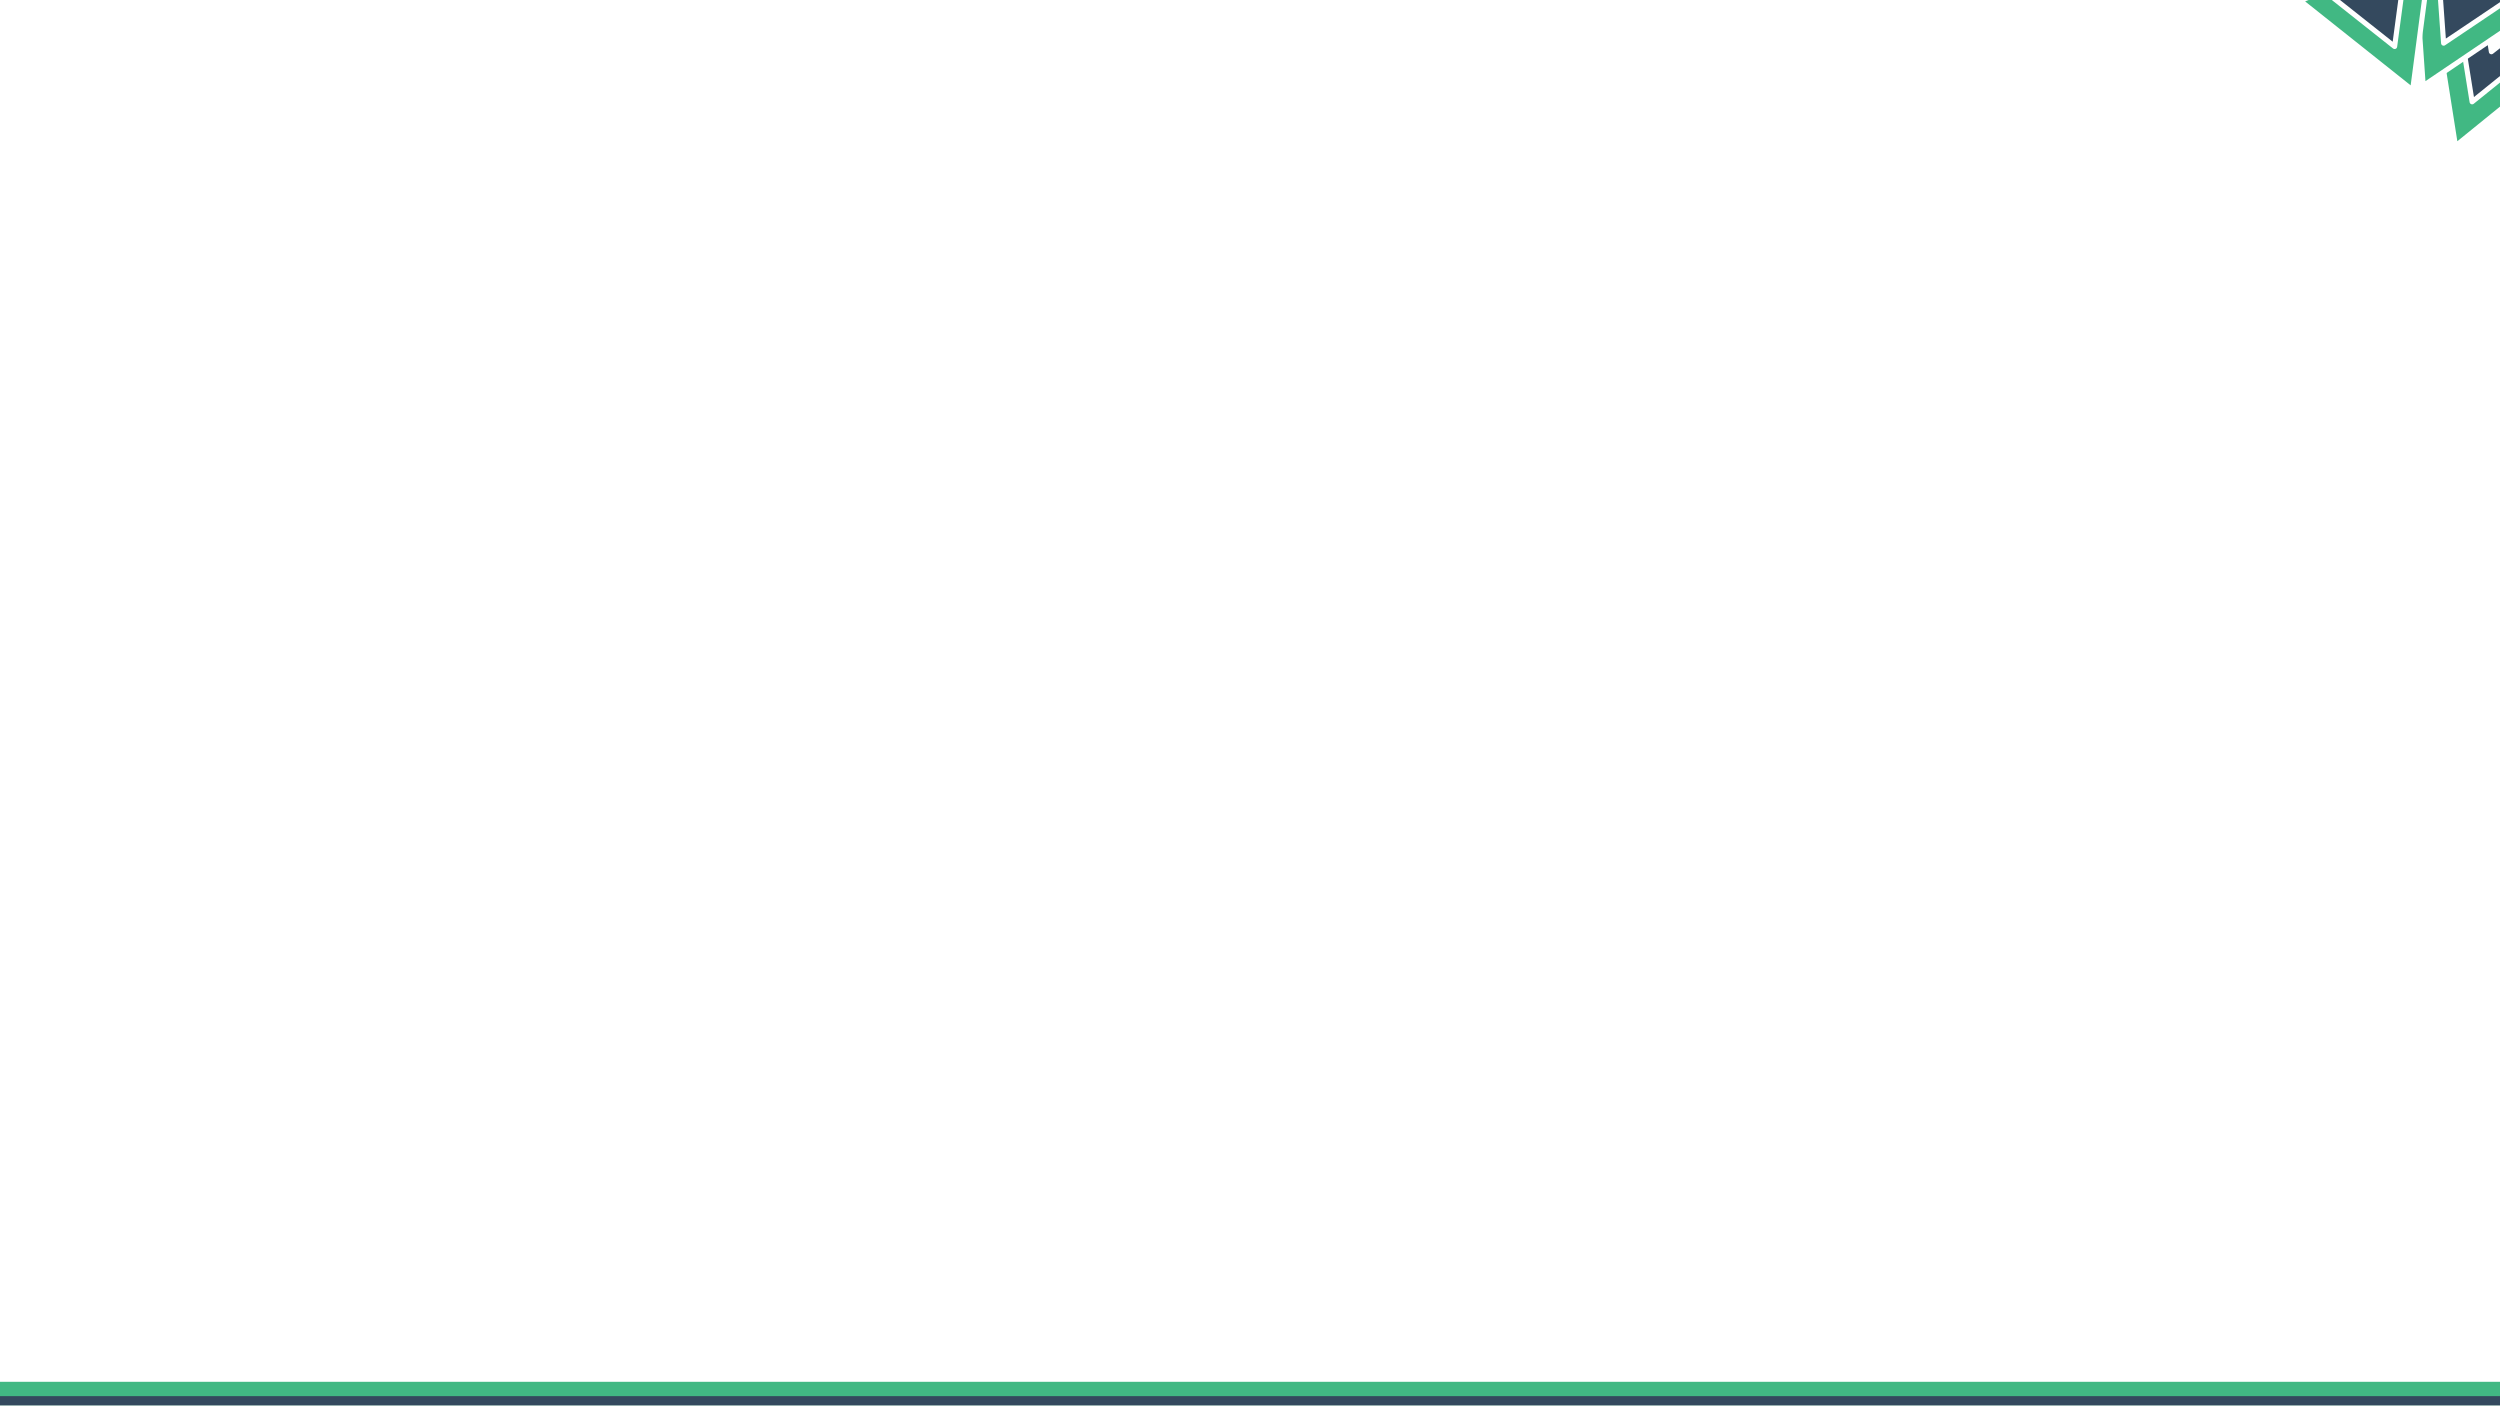 <?xml version="1.0" encoding="UTF-8"?>
<svg width="980px" height="551px" viewBox="0 0 980 551" version="1.1" xmlns="http://www.w3.org/2000/svg" xmlns:xlink="http://www.w3.org/1999/xlink">
    <title>Default</title>
    <defs>
        <filter x="-2.2%" y="-21.7%" width="104.4%" height="143.4%" filterUnits="objectBoundingBox" id="filter-1">
            <feOffset dx="0" dy="2" in="SourceAlpha" result="shadowOffsetOuter1"></feOffset>
            <feGaussianBlur stdDeviation="5" in="shadowOffsetOuter1" result="shadowBlurOuter1"></feGaussianBlur>
            <feColorMatrix values="0 0 0 0 0.204   0 0 0 0 0.286   0 0 0 0 0.369  0 0 0 0.75 0" type="matrix" in="shadowBlurOuter1" result="shadowMatrixOuter1"></feColorMatrix>
            <feMerge>
                <feMergeNode in="shadowMatrixOuter1"></feMergeNode>
                <feMergeNode in="SourceGraphic"></feMergeNode>
            </feMerge>
        </filter>
    </defs>
    <g id="Default" stroke="none" stroke-width="1" fill="none" fill-rule="evenodd">
        <g id="Bottom-Lines" filter="url(#filter-1)" transform="translate(-50.688, 539.157)">
            <rect id="Rectangle" fill="#41B883" x="14.884" y="0.497" width="1032" height="99"></rect>
            <rect id="Rectangle" fill="#34495E" x="0.134" y="6.124" width="1032" height="99"></rect>
        </g>
        <g id="Top-Right-Vues" transform="translate(901.361, -22.869)" fill-rule="nonzero" stroke="#FFFFFF" stroke-linejoin="round" stroke-width="2">
            <g id="Group" transform="translate(42.659, 32.756)">
                <g id="Vue-Logo-rounded" transform="translate(27.5, 24) rotate(21) translate(-27.5, -24) ">
                    <g id="vue-logo" transform="translate(0.995, 1)">
                        <path d="M20.961,-1 L26.504,8.62 L32.047,-1 L54.739,-1 L26.505,48.003 L-1.73,-1 L20.961,-1 Z" id="Path" fill="#41B883"></path>
                        <path d="M20.93,-1 L26.396,8.467 L32.078,-1 L44.043,-1 L26.379,29.495 L8.718,-1 L20.93,-1 Z" id="Path" fill="#34495E"></path>
                    </g>
                </g>
            </g>
            <g id="Group" transform="translate(32, 10)">
                <g id="Vue-Logo-rounded" transform="translate(27.5, 24) rotate(26) translate(-27.5, -24) ">
                    <g id="vue-logo" transform="translate(0.995, 1)">
                        <path d="M20.961,-1 L26.504,8.62 L32.047,-1 L54.739,-1 L26.505,48.003 L-1.73,-1 L20.961,-1 Z" id="Path" fill="#41B883"></path>
                        <path d="M20.93,-1 L26.396,8.467 L32.078,-1 L44.043,-1 L26.379,29.495 L8.718,-1 L20.93,-1 Z" id="Path" fill="#34495E"></path>
                    </g>
                </g>
            </g>
            <g id="Group" transform="translate(8, 11)">
                <g id="Vue-Logo-rounded" transform="translate(27, 24) rotate(-22) translate(-27, -24) ">
                    <g id="vue-logo" transform="translate(0.977, 1)">
                        <path d="M20.596,-1 L26.022,8.592 L31.449,-1 L53.76,-1 L26.023,48.031 L-1.715,-1 L20.596,-1 Z" id="Path" fill="#41B883"></path>
                        <path d="M20.566,-1 L25.916,8.44 L31.479,-1 L43.258,-1 L25.899,29.523 L8.543,-1 L20.566,-1 Z" id="Path" fill="#34495E"></path>
                    </g>
                </g>
            </g>
        </g>
    </g>
</svg>